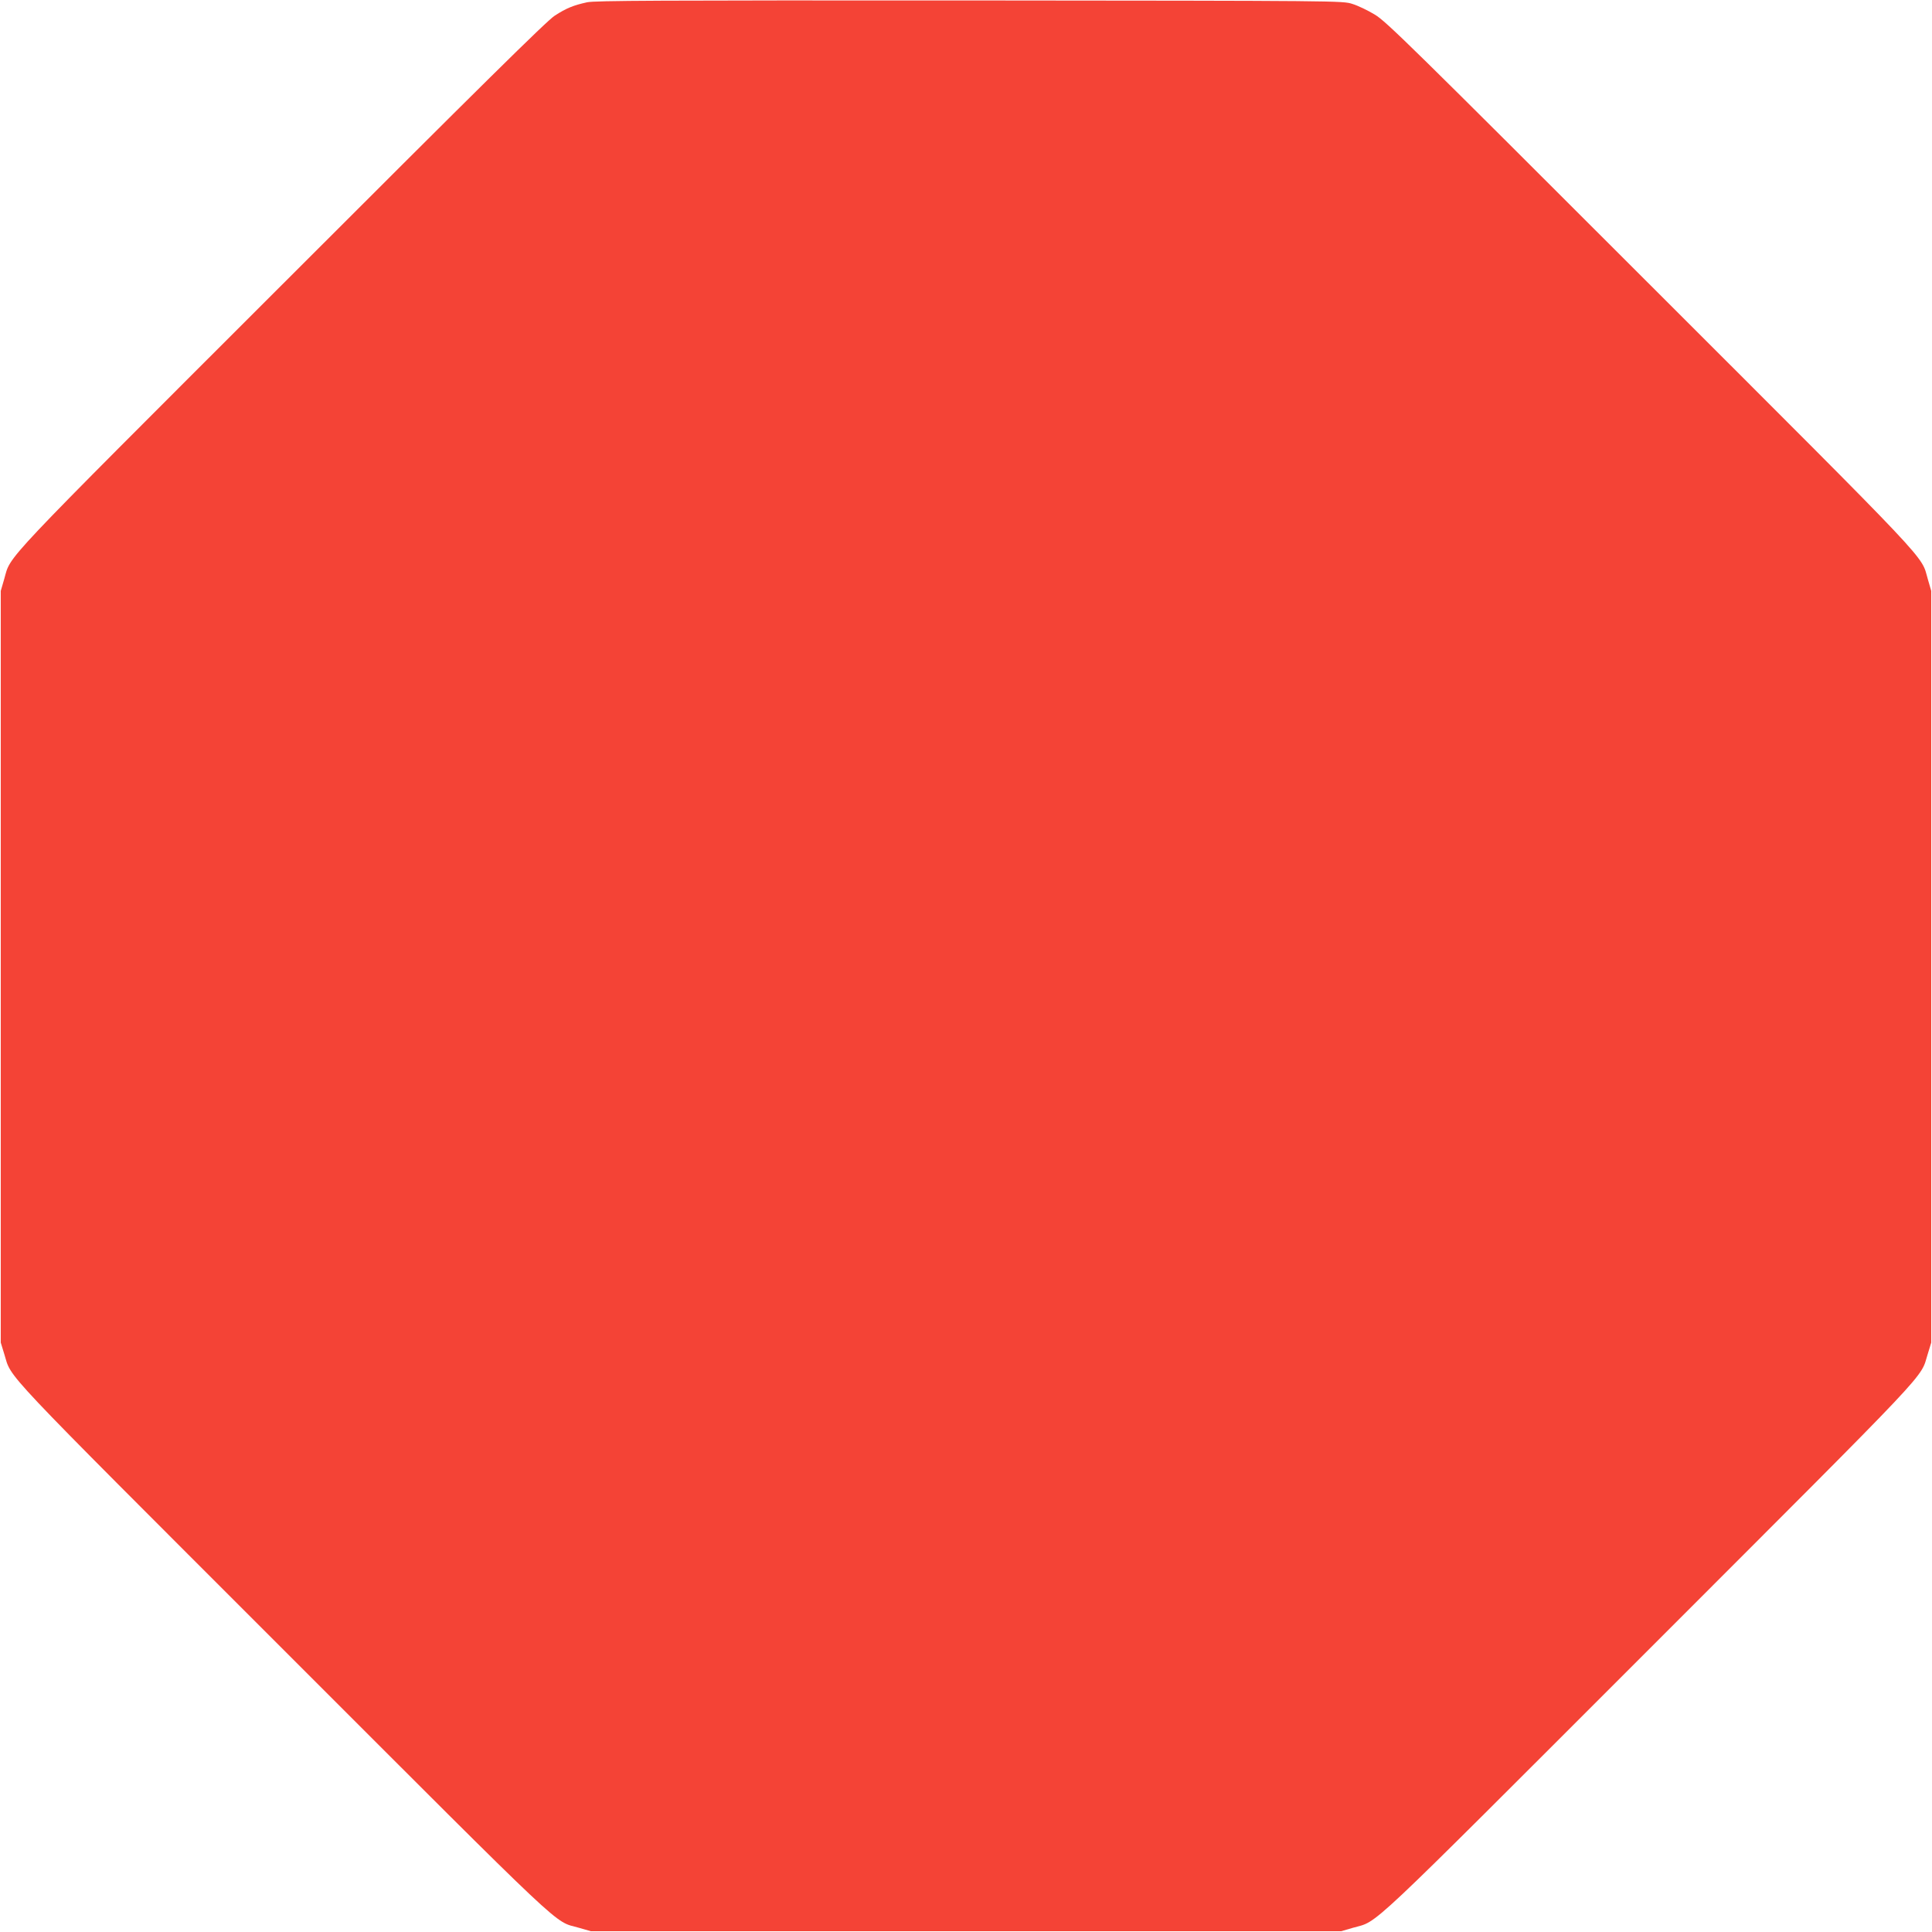 <?xml version="1.0" standalone="no"?>
<!DOCTYPE svg PUBLIC "-//W3C//DTD SVG 20010904//EN"
 "http://www.w3.org/TR/2001/REC-SVG-20010904/DTD/svg10.dtd">
<svg version="1.0" xmlns="http://www.w3.org/2000/svg"
 width="1280pt" height="1280pt" viewBox="0 0 1280 1280"
 preserveAspectRatio="xMidYMid meet">
<g transform="translate(0,1280) scale(0.1,-0.1)"
fill="#f44336" stroke="none">
<path d="M3890 12785 c-91 -20 -138 -39 -215 -89 -51 -32 -493 -469 -1811
-1787 -1892 -1891 -1789 -1782 -1836 -1945 l-23 -79 0 -2490 0 -2490 23 -75
c54 -171 -71 -39 1846 -1956 1925 -1925 1788 -1796 1961 -1846 l80 -23 2485 0
2485 0 79 23 c174 50 44 -72 1967 1851 1911 1912 1787 1780 1841 1951 l23 75
0 2490 0 2490 -23 79 c-47 163 56 54 -1836 1945 -1593 1593 -1751 1748 -1827
1794 -46 28 -113 60 -149 71 -65 21 -74 21 -2535 23 -2085 1 -2480 -1 -2535
-12z"/>
</g>
</svg>
